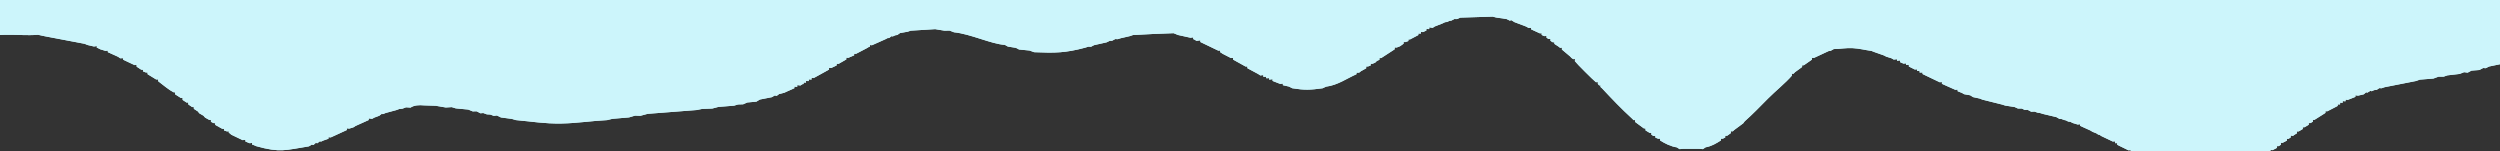 <svg width="1918" height="116" viewBox="0 0 1918 116" fill="none" xmlns="http://www.w3.org/2000/svg">
<rect x="0" y="0" width="1918" height="116" fill="#333333" stroke="none"/>
<g clip-path="url(#clip0_3_2)">
<path fill-rule="evenodd" clip-rule="evenodd" d="M1835.4 -750.388C1829.15 -749.796 1820.68 -747.16 1815.47 -744.696C1815.47 -742.708 1815.82 -743.507 1813.23 -743.702L1812.5 -743.918L1810.47 -742.262L1809.84 -742.455C1809.84 -740.595 1810.18 -741.291 1807.87 -741.478L1807.12 -741.562C1807.12 -739.716 1807.49 -740.342 1805.32 -740.482L1800.02 -738.033C1800.02 -735.992 1800.4 -736.763 1797.85 -736.954L1797.6 -737.015C1797.6 -735.026 1798.02 -735.654 1795.77 -735.816L1780.6 -728.306C1780.6 -726.432 1781 -727.012 1778.91 -727.103L1768.47 -721.644C1768.47 -719.724 1768.89 -720.305 1766.76 -720.431L1758.35 -716.138C1758.35 -714.334 1758.74 -714.894 1756.72 -714.953L1756.54 -714.92C1756.54 -713.055 1756.92 -713.672 1754.77 -713.734L1734.2 -703.798C1734.2 -702.025 1734.56 -702.603 1732.53 -702.708L1731.93 -702.804C1731.93 -701.019 1732.26 -701.708 1730 -701.779L1724.44 -699.383C1724.44 -697.457 1724.79 -698.207 1722.34 -698.385L1715.23 -696.223L1712.83 -694.724L1707.94 -694.1L1705.95 -692.744L1704.76 -693.119L1701.83 -691.474L1699.93 -691.608L1697.87 -690.799L1687.26 -688.467L1684.84 -687.336L1682.99 -687.38L1680.24 -686.246L1678.04 -686.059L1675.08 -684.884L1672.91 -685.13L1670.42 -684.033L1668.34 -684.167L1665 -682.701L1663.15 -682.953L1659.76 -681.448L1657.62 -681.746L1655.22 -680.533L1643.47 -678.336L1640.8 -677.157L1634.97 -676.009L1632.81 -675.168L1627.37 -674.251L1624.92 -672.93L1623.76 -672.763L1621.67 -671.909L1613.99 -669.378C1613.99 -667.531 1614.33 -668.221 1612.04 -668.402L1600.46 -663.978C1600.46 -662.1 1600.84 -662.734 1598.65 -662.82L1598.14 -662.828C1598.14 -661.059 1598.48 -661.687 1596.36 -661.785L1595.77 -661.819C1595.77 -659.983 1596.13 -660.634 1593.93 -660.736L1593.46 -660.798C1593.46 -659.063 1593.8 -659.689 1591.71 -659.702L1588.78 -658.626C1588.78 -656.917 1589.13 -657.515 1587.09 -657.555L1584.61 -656.302C1584.61 -654.631 1584.96 -655.205 1583 -655.192L1582.6 -655.13C1582.6 -653.272 1582.96 -653.934 1580.73 -654.019L1580.63 -653.979C1580.63 -651.985 1581.05 -652.613 1578.8 -652.748L1563.63 -645.256C1563.63 -643.429 1563.99 -644.066 1561.82 -644.159L1561.41 -644.13C1561.41 -642.455 1561.77 -642.98 1559.89 -643.003L1559.05 -642.984L1557.5 -641.876L1557.43 -641.776C1557.43 -639.735 1557.83 -640.427 1555.44 -640.624L1552.75 -639.545C1552.75 -637.791 1553.11 -638.393 1551.05 -638.432L1550.84 -638.433C1550.84 -636.409 1551.23 -637.108 1548.84 -637.292L1548.43 -637.348C1548.43 -635.487 1548.79 -636.148 1546.55 -636.321L1538.11 -633.066L1535.86 -631.463L1535.4 -631.746C1535.4 -629.727 1535.76 -630.495 1533.23 -630.752L1529.36 -629.696L1526.93 -628.172L1522.47 -627.522L1520.16 -626.269C1513.07 -625.7 1507.2 -623.772 1499.02 -623.688C1490.6 -623.601 1486.54 -625.352 1479.31 -626.484L1477.23 -627.334L1476.38 -627.011L1474.46 -628.73L1473.97 -628.746L1472.3 -629.787L1469.47 -630.953C1467.48 -630.949 1467.83 -630.367 1467.83 -632.078L1463.63 -634.069C1461.68 -634.055 1462.08 -633.521 1462.08 -635.294L1460.45 -636.346C1458.43 -636.386 1458.81 -635.799 1458.81 -637.563L1455.62 -639.384C1453.73 -639.482 1454.19 -638.979 1454.19 -640.842L1451.48 -642.92L1450.1 -643.874C1448.06 -643.479 1448.61 -643.095 1448.61 -645.227L1443.78 -649.588L1442.54 -650.737L1441.22 -651.62C1439.34 -651.358 1439.9 -651.014 1439.9 -653.049L1439.26 -653.6C1437 -653.6 1437.53 -653.014 1437.53 -655.203L1396.14 -695.912C1394.32 -696.056 1394.81 -695.578 1394.81 -697.456L1387.09 -703.688C1385.22 -703.804 1385.65 -703.289 1385.65 -705.094L1382.89 -707.124L1381.59 -708.251C1379.73 -708.13 1380.16 -707.674 1380.16 -709.489L1377.28 -711.483C1375.48 -711.544 1375.94 -711.081 1375.94 -712.891L1374 -713.77C1371.99 -713.724 1372.41 -713.184 1372.41 -715.039L1368.35 -717.055C1366.25 -717.046 1366.62 -716.433 1366.62 -718.236L1366.36 -718.244C1364.24 -718.156 1364.62 -717.548 1364.62 -719.386L1364.07 -719.397C1361.96 -719.314 1362.3 -718.69 1362.3 -720.454L1361.7 -720.305L1359.63 -721.899L1358.72 -721.689L1356.62 -722.561L1355.18 -722.756L1352.79 -723.949L1350.74 -723.625C1344.87 -724.332 1340.21 -724.216 1334.5 -723.291L1325.72 -721.624L1323.58 -720.696L1319.99 -719.445L1318.14 -718.429L1313.55 -716.052C1313.55 -714.21 1313.94 -714.796 1311.87 -714.824L1309.88 -714.008C1309.88 -712.332 1310.24 -712.901 1308.32 -712.786L1306.6 -711.854C1306.6 -710.12 1307.01 -710.633 1305.18 -710.502L1303.44 -709.529C1303.44 -707.665 1303.89 -708.171 1301.98 -708.117L1298.64 -706.333C1298.64 -704.603 1299.07 -705.065 1297.36 -704.933C1294.58 -703.141 1286.6 -696.347 1284.55 -694.064C1284.55 -692.18 1285.08 -692.521 1283.36 -692.644C1283.49 -691.098 1283.81 -691.569 1282.16 -691.435L1279.98 -689.596L1278.65 -688.154L1266.67 -676.345L1265.37 -674.975L1264.47 -674.13L1263.22 -672.942L1262.16 -671.562L1261.26 -670.693L1260.11 -669.42C1260.32 -667.723 1260.66 -668.136 1258.92 -668.335L1257.84 -667.257C1258.05 -665.41 1258.42 -665.927 1256.48 -665.927L1255.73 -665.31C1255.73 -663.452 1256.26 -663.79 1254.6 -663.852C1254.82 -662.137 1255.26 -662.456 1253.63 -662.591C1253.82 -660.722 1254.17 -661.291 1252.13 -661.291C1247.95 -657.972 1241.56 -650.095 1237.26 -645.737C1233.01 -641.432 1224.34 -634.947 1221.52 -630.976C1221.52 -629.003 1222.01 -629.415 1220.08 -629.683L1218.81 -628.484L1213.57 -624.371C1213.57 -622.643 1213.99 -623.129 1212.24 -622.972L1209.23 -620.901C1209.23 -619.051 1209.72 -619.471 1207.95 -619.468L1204.59 -617.678L1203.25 -616.398L1198.57 -613.047C1198.57 -611.182 1199 -611.738 1197 -611.653L1195.14 -610.809C1195.14 -609.06 1195.52 -609.619 1193.56 -609.565L1187.19 -606.537C1187.19 -604.71 1187.57 -605.311 1185.47 -605.383L1184.88 -605.407L1183.33 -604.29L1183.02 -604.174C1183.02 -602.32 1183.38 -602.99 1181.13 -603.093L1180.71 -603.129C1180.71 -601.302 1181.06 -601.979 1178.81 -602.089L1175.69 -601.157L1173.81 -599.415L1173.2 -599.716C1173.2 -597.874 1173.53 -598.618 1171.11 -598.737L1166.98 -597.745L1164.07 -595.879L1158.66 -595.271L1155.85 -594.163L1146.39 -593.113C1143.21 -591.599 1142.52 -591.543 1138.36 -591.87L1131.08 -591.787L1122.29 -593.171L1100.62 -597.643L1098.69 -598.558L1097.66 -598.875L1095.57 -599.824L1087.59 -603.233C1085.57 -603.214 1085.91 -602.618 1085.91 -604.313L1082.9 -605.327C1080.76 -605.212 1081.13 -604.593 1081.13 -606.429L1080.75 -606.428C1078.59 -606.308 1078.95 -605.68 1078.95 -607.516L1078.5 -607.607L1076.95 -608.687L1076.1 -608.557C1073.89 -608.363 1074.28 -607.743 1074.28 -609.679L1074.18 -609.815C1072.22 -609.801 1072.57 -609.231 1072.57 -610.913L1066.26 -614.222C1064.4 -614.307 1064.77 -613.776 1064.77 -615.448L1062.78 -616.155C1060.76 -616.085 1061.2 -615.559 1061.2 -617.465L1050.72 -624.063C1048.76 -624.053 1049.18 -623.525 1049.18 -625.351L1047.32 -626.206C1045.46 -626.16 1045.91 -625.695 1045.91 -627.517L1044.07 -628.421C1042.19 -628.438 1042.63 -627.951 1042.63 -629.784L1040.72 -630.681C1038.74 -630.693 1039.16 -630.153 1039.16 -631.996L1037.28 -632.816C1035.42 -632.865 1035.84 -632.363 1035.84 -634.141L1034 -634.944C1031.91 -634.855 1032.38 -634.321 1032.38 -636.322L1021.97 -643.003C1020.1 -643.027 1020.49 -642.509 1020.49 -644.228L1018.47 -644.933C1016.51 -644.812 1016.98 -644.339 1016.98 -646.262L1010.76 -649.551C1008.67 -649.517 1009.02 -648.9 1009.02 -650.646L1006.37 -651.737C1004.23 -651.618 1004.6 -651.002 1004.6 -652.836L1004.26 -652.916C1002.16 -652.878 1002.52 -652.261 1002.52 -654.037L1002.24 -654.123L1000.52 -655.211L999.832 -655.141C997.838 -655.038 998.207 -654.478 998.207 -656.237L997.618 -656.256C995.385 -656.137 995.733 -655.47 995.733 -657.296L995.321 -657.272C993.023 -657.204 993.365 -656.505 993.365 -658.333L989.829 -659.537C987.383 -659.344 987.733 -658.6 987.733 -660.534L983.083 -661.729L980.893 -663.016C963.234 -666.14 948.258 -665.659 932.881 -658.416C932.881 -656.518 933.246 -657.203 930.942 -657.332C922.83 -654.621 915.453 -649.806 908.075 -646.34C908.075 -644.72 908.422 -645.256 906.577 -645.2L902.498 -643.038C902.498 -641.348 902.895 -641.819 901.121 -641.815L897.051 -639.69C897.051 -637.978 897.456 -638.452 895.67 -638.433L891.478 -636.473C891.478 -634.765 891.841 -635.342 889.875 -635.267L884.02 -631.958C884.02 -630.088 884.417 -630.683 882.306 -630.748L882.065 -630.685C882.065 -628.865 882.441 -629.483 880.323 -629.491L876.132 -627.522C876.132 -625.828 876.478 -626.413 874.485 -626.425L874.164 -626.327C874.164 -624.397 874.576 -624.989 872.427 -625.116L860.93 -620.23L859.171 -618.455L858.71 -618.559C858.71 -616.761 859.06 -617.387 856.921 -617.538L850.761 -615.323L848.948 -614.361L847.653 -614.058L845.627 -613.176L844.467 -613.472L841.661 -611.654L835.719 -611.006L832.849 -609.482L830.688 -609.92L826.537 -608.806L809.273 -608.426C805.01 -608.126 803.463 -608.116 800.296 -609.954L797.287 -609.759L793.954 -610.987L786.873 -611.485L782.99 -613.462L781.681 -612.982L779.069 -614.154L776.898 -614.022L774.546 -615.268L768.541 -616.424L766.323 -617.296L764.66 -617.292L762.409 -618.614L761.372 -618.145L758.425 -620.004L757.172 -619.503L754.754 -620.796L752.859 -620.83L750.691 -621.666L749.267 -621.54L745.967 -623.115L739.362 -623.89L736.592 -625.154C713.198 -629.533 702.861 -629.475 679.33 -625.236L676.48 -624.062L674.592 -624.162L672.239 -622.945L670.116 -623.13L666.9 -621.491L665.688 -622.018L663.384 -620.771L654.131 -618.455L652.054 -617.591L650.152 -617.509L648.044 -616.031L643.252 -615.067C643.252 -613.18 643.576 -613.95 641.092 -614.198L635.605 -613.334L632.471 -611.606L631.234 -612.117L628.883 -610.895L626.7 -610.951L624.371 -609.756L603.946 -606.468C600.541 -604.912 600.742 -605.184 596.44 -605.355L582.565 -605.211C578.292 -605.035 579.765 -604.633 576.288 -606.389L566.995 -607.574L564.66 -608.747L562.798 -608.726L560.184 -609.988L552.719 -611.928C550.115 -611.696 550.475 -610.898 550.475 -612.927L546.906 -614.173C544.685 -614.004 545.03 -613.343 545.03 -615.169L537.564 -618.791C535.276 -618.707 535.625 -618.016 535.625 -619.858L535.235 -619.878L533.616 -620.922L532.833 -620.975C530.911 -620.984 531.255 -620.423 531.255 -622.079L530.85 -622.093C528.744 -622.034 529.083 -621.405 529.083 -623.141L528.322 -623.099C526.321 -623.031 526.664 -622.448 526.664 -624.15L526.184 -624.235C524.153 -624.252 524.5 -623.65 524.5 -625.363L518.127 -628.364C516.088 -628.189 516.556 -627.692 516.556 -629.671L512.596 -631.655C510.389 -631.529 510.819 -630.926 510.819 -632.921L510.654 -633.063C508.787 -633.116 509.154 -632.582 509.154 -634.256L504.894 -636.215C502.653 -636.121 503.03 -635.465 503.03 -637.356L503.048 -637.513C501.082 -637.539 501.453 -636.974 501.453 -638.709L497.369 -640.735C495.344 -640.778 495.727 -640.194 495.727 -641.98L491.574 -643.857C489.439 -643.7 489.891 -643.148 489.891 -645.149L486.076 -647.204C483.91 -647.078 484.356 -646.503 484.356 -648.505L476.185 -652.867C474.221 -652.763 474.646 -652.254 474.646 -654.107L454.453 -664.171L452.697 -665.136L449.27 -665.773L447.376 -667.579L446.567 -667.455L444.709 -668.389L440.562 -669.268L438.268 -670.798L433.62 -671.505L431.521 -672.922L430.414 -672.386L427.44 -674.258L421.869 -675.07L419.604 -676.354L400.022 -679.529L396.183 -680.753C385.966 -681.273 375.464 -684.419 365.073 -683.718L357.95 -685.24L353.08 -684.749L343.465 -686.554L338.268 -686.329L333.025 -687.39L327.786 -687.212L322.976 -688.364L318.763 -688.085L312.323 -689.783L308.412 -689.684L304.864 -690.511L292.152 -691.415L285.696 -693.081L273.907 -694.046L270.703 -694.931L266.842 -694.716L260.802 -696.149L255.776 -696.002L249.96 -697.238L207.105 -698.139L201.659 -697.155L195.825 -697.415L191.577 -696.102L174.25 -693.911L171.543 -692.854L169.196 -692.733L165.428 -691.349L162.868 -691.8L160.354 -690.726L130.22 -684.975L127.292 -683.999L118.19 -683.361C115.809 -681.562 114.415 -681.64 110.958 -681.476L103.055 -681.536C97.505 -679.583 85.756 -679.174 79.988 -681.888L69.112 -682.929L66.295 -684.04L64.409 -683.975L62.188 -685.193L53.383 -687.329L51.453 -688.252L44.715 -690.736L42.953 -691.698L41.858 -691.367L39.845 -693.018L39.108 -692.858C36.984 -692.733 37.321 -692.103 37.321 -693.859L36.485 -693.791C34.168 -693.645 34.518 -692.947 34.518 -694.819L27.085 -698.443C24.767 -698.333 25.107 -697.627 25.107 -699.465L24.633 -699.459L22.99 -700.512L13.112 -704.521L11.314 -706.306L10.433 -706.265L8.75 -707.268L8.115 -707.266C5.936 -707.232 6.279 -706.576 6.279 -708.35L5.857 -708.281C3.734 -708.19 4.112 -707.582 4.112 -709.421L3.496 -709.384C1.445 -709.239 1.81 -708.658 1.81 -710.445L1.13 -710.38C-1.292 -710.176 -0.923 -709.453 -0.923 -711.428L-1.251 -711.263L-3.088 -712.947L-4.059 -712.866L-5.746 -713.848L-9.381 -715.11L-11.281 -716.101C-18.737 -718.556 -25.935 -722.005 -34.251 -722.659L-36.942 -723.746C-46.638 -724.62 -51.613 -724.867 -60.036 -724.221V34.694L-58.436 34.691L-55.914 33.62L-40.521 31.564L-36.512 29.964L-25.265 29.231L-19.632 27.968C-12.186 28.293 -4.182 26.87 3.459 26.682C11.963 26.473 20.791 27.389 29.152 26.677L34.256 27.784L65.04 33.635L67.053 34.509L72.105 35.678C74.589 35.456 74.258 34.689 74.258 36.59L75.147 36.904L77.016 37.844L80.954 39.043C83.047 38.892 82.714 38.273 82.714 40.008L90.696 43.608L92.125 44.674L92.867 44.694C94.777 44.704 94.438 44.145 94.438 45.785L103.209 49.925C105.189 49.884 104.797 49.336 104.797 51.127L108.361 53.466C110.068 53.588 109.685 53.11 109.685 54.733L111.914 55.607C113.621 55.638 113.198 55.201 113.198 56.902L119.81 60.963C121.748 60.953 121.314 60.443 121.314 62.289C124.857 64.989 129.541 68.951 133.142 70.801C134.805 70.889 134.299 70.489 134.299 72.329L138.821 75.195C140.548 75.26 140.074 74.832 140.074 76.641L143.097 78.65C144.861 78.692 144.398 78.251 144.398 80.057L147.373 82.106C149.098 82.287 148.69 81.799 148.69 83.488L151.801 85.49L152.905 86.933L156.15 88.8L157.333 90.195L160.621 92.041C162.248 92.141 161.8 91.727 161.8 93.434L163.823 94.437C165.497 94.561 165.082 94.109 165.082 95.783L170.501 98.808C172.239 98.942 171.869 98.443 171.869 100.059L174.086 100.808C175.934 100.831 175.548 100.321 175.548 102.029L176.152 102.172L177.461 103.348L186.162 107.519C188.636 107.395 188.286 106.637 188.286 108.563L191.542 109.891C193.751 109.748 193.405 109.09 193.405 110.905L194.479 111.241L196.533 112.125C215.066 117.353 219.093 115.114 236.988 112.285L239.171 110.929L240.512 111.212L242.261 109.614L243.426 109.913L245.467 108.353L246.243 108.654L248.294 107.73L251.992 106.456C251.992 104.712 251.652 105.334 253.754 105.434L266.115 99.753C266.115 97.903 265.746 98.531 267.917 98.674L271.11 97.711L272.644 96.687L282.882 92.084C282.882 90.261 282.54 90.936 284.789 91.076L285.503 91.149L287.267 90.169L290.93 88.832L292.959 87.26L293.747 87.566L295.888 86.675L304.254 84.407L306.298 83.62L308.798 83.366L311.473 82.326L314.982 82.551C317.68 80.687 321.647 80.487 325.225 80.851L334.229 81.135L341.997 82.461L346.593 82.189L349.697 83.15L359.23 84.049L362.67 85.459L365.72 85.407L368.613 86.925L370.724 86.713L373.545 87.742L376.1 87.873L378.882 88.895L381.217 88.592L384.316 90.117L392.712 91.226L395.786 92.148C408.142 93.225 417.605 94.992 430.762 94.757C442.858 94.541 454.196 92.7 465.787 92.157L469.814 91.169L482.586 90.082L487.207 88.705L491.286 88.847L496.871 87.337L534.459 84.419L538.758 83.55L546.493 83.266L551.165 82.022L563.195 81.065L566.224 80.139L570.096 80.029L573.294 78.625L580.303 77.98L582.957 76.36L592.182 74.549L594.438 73.215L595.861 73.575L597.724 72.147L601.843 71.099L603.822 70.173L609.439 67.688C609.439 65.887 609.086 66.518 611.235 66.641L611.653 66.607C611.653 64.798 611.271 65.36 613.301 65.49L614.12 65.594L615.667 64.541L616.533 64.499C616.533 62.841 616.175 63.355 618.021 63.403L618.4 63.336C618.4 61.594 618.035 62.157 620.019 62.22L620.508 62.157C620.508 60.371 620.133 60.937 622.154 61.038L622.617 61.046C622.617 59.27 622.24 59.84 624.252 59.887L636.049 53.372C636.049 51.568 635.663 52.142 637.695 52.174L641.906 50.175C641.906 48.461 641.526 48.993 643.418 48.963L649.299 45.587C649.299 43.77 648.885 44.281 650.828 44.363L655.327 42.454C655.327 40.822 654.965 41.334 656.77 41.28L665.136 36.903L666.849 35.855L667.466 35.787C667.466 34.115 667.105 34.623 668.958 34.713L679.323 30.086L681.193 29.12L682.002 29.242L684.034 27.723L684.919 27.961L686.85 27.062L688.44 26.833L690.488 25.361L696.447 24.306L698.692 23.531L717.443 22.365L724.513 23.519L728.585 23.481L731.905 24.774C744.543 25.992 760.742 33.906 770.918 34.423L773.229 35.722L779.467 36.722L781.78 37.974L789.892 38.775L793.397 40.05C809.627 40.731 817.443 40.613 832.608 36.559L835.005 35.785L837.031 35.873L839.361 34.642L849.006 32.482L851.458 31.285L853.181 31.274L855.626 29.95L857.453 30.06L859.799 29.324L866.925 27.682L869.21 26.881C880.024 26.287 889.312 25.787 900.393 25.466L903.741 26.836L913.378 28.967C915.772 28.765 915.425 28.039 915.425 29.951L916.32 30.364L917.987 31.362L918.996 31.218C921.277 31.027 920.92 30.351 920.92 32.236L934.682 38.861C936.509 38.795 936.106 38.321 936.106 40.056L936.473 40.22L938.069 41.3L944.378 44.532C946.333 44.55 945.974 43.983 945.974 45.686L955.599 51.043C957.409 51.034 956.985 50.568 956.985 52.327L965.291 56.785L966.901 57.876L967.617 57.799C969.601 57.665 969.219 57.123 969.219 58.909L969.803 58.974C971.717 58.878 971.373 58.333 971.373 60.002L972.168 60.031C974.043 59.996 973.696 59.462 973.696 61.109L974.455 61.011C976.688 60.825 976.31 60.182 976.31 62.096L982.239 64.405C984.538 64.209 984.201 63.514 984.201 65.357L988.921 66.418L991.458 67.722C1001.2 69.277 1005.24 68.996 1014.7 67.726L1017.31 66.496C1026.19 65.414 1033.42 60.101 1040.72 56.925C1040.72 55.322 1040.35 55.781 1042.05 55.767L1042.78 55.69L1044.18 54.587L1048.17 52.38C1048.17 50.613 1047.72 51.045 1049.46 51.019L1051.59 50.237C1051.59 48.564 1051.2 49.063 1052.97 48.935L1055.1 48.024L1056.33 46.771L1058.32 45.865C1058.32 44.153 1057.9 44.614 1059.65 44.544L1070 37.821C1070 35.935 1069.55 36.432 1071.49 36.462C1074.51 35.445 1074.18 35.494 1076.84 33.522C1076.84 31.811 1076.46 32.336 1078.32 32.261L1080.52 31.478C1080.52 29.865 1080.14 30.335 1081.83 30.224L1088.17 26.881C1088.17 25.275 1087.81 25.761 1089.57 25.779L1090.13 25.706C1090.13 23.99 1089.77 24.559 1091.75 24.62L1094.32 23.417C1094.32 21.692 1093.95 22.246 1095.92 22.323L1096.53 22.269C1096.53 20.447 1096.15 21.015 1098.21 21.232L1099.19 21.357L1100.72 20.308L1106.78 17.938L1108.61 17.034L1110.15 16.868L1112.01 15.988L1113.43 15.82L1115.87 14.575L1117.7 14.656L1120.39 13.517L1145.18 12.749L1147.76 13.418L1155.88 14.627L1158.37 15.858L1159.44 15.433L1161.64 16.888L1170.93 20.398L1172.61 21.384L1173.34 21.414C1175.02 21.398 1174.67 20.943 1174.67 22.507L1181.39 25.593C1183.19 25.498 1182.76 25.056 1182.76 26.817L1184.75 27.711C1186.9 27.683 1186.49 27.076 1186.49 28.983L1188.14 29.915C1189.94 29.964 1189.5 29.496 1189.5 31.282L1191.09 32.383C1192.91 32.559 1192.53 32.023 1192.53 33.692L1195.62 35.672L1196.91 36.713C1198.74 36.489 1198.26 36.098 1198.26 37.979L1204.6 43.297L1205.72 44.512L1207.06 45.399C1208.82 45.174 1208.23 44.885 1208.23 46.893C1209.51 48.725 1222.39 61.521 1224.39 63.062C1226.28 63.062 1225.92 62.541 1225.84 64.281L1226.84 65.505C1228.35 65.539 1227.99 65.161 1227.86 66.694L1229.12 67.81C1236.78 75.986 1243.8 83.415 1252.08 90.932L1253.3 92.17C1254.86 92.072 1254.37 91.763 1254.37 93.493L1261.17 98.507C1262.91 98.628 1262.43 98.183 1262.43 100.021L1265.6 101.935C1267.35 101.987 1266.91 101.54 1266.91 103.292L1268.54 104.364C1270.39 104.468 1270.02 103.936 1270.02 105.604L1272.24 106.45C1274.03 106.387 1273.59 105.95 1273.59 107.722C1277.31 110.029 1281.68 112.365 1286.52 113.067L1288.58 114.421L1291.17 114.168L1303.95 114.179L1306.45 114.407L1308.49 113.024C1313.15 112.2 1316.74 110.002 1320.34 107.699C1320.34 105.994 1319.93 106.473 1321.71 106.416L1323.61 105.487C1323.61 103.732 1323.21 104.275 1325.1 104.133L1327.94 102.099C1327.94 100.23 1327.48 100.689 1329.37 100.776L1330.56 99.663L1337.36 94.636L1338.46 93.141C1345.33 87.014 1349.93 82.125 1356.33 75.702C1362.09 69.918 1369.76 63.754 1374.77 57.998C1374.77 56.192 1374.28 56.565 1375.96 56.599L1377.09 55.392L1382.59 51.394C1382.59 49.721 1382.2 50.236 1383.96 50.031L1390.12 45.729C1390.12 43.936 1389.7 44.436 1391.59 44.468L1401.05 40.057L1402.97 39.168L1404.51 38.961L1406.86 37.644C1411.97 37.598 1415.92 36.651 1421.57 36.954C1426.78 37.234 1430.93 38.425 1435.84 39.074L1437.97 39.926L1445.39 42.537L1447.13 43.469L1451.19 44.716L1452.87 45.705L1453.53 45.632C1455.73 45.546 1455.4 44.88 1455.4 46.657L1456.08 46.556C1458.15 46.43 1457.76 45.854 1457.76 47.689L1460.38 48.817C1462.68 48.721 1462.33 48.03 1462.33 49.896L1462.68 49.842C1464.85 49.7 1464.45 49.094 1464.45 51.01L1469.1 53.338C1471.12 53.244 1470.74 52.678 1470.74 54.467L1471.31 54.486C1473.09 54.388 1472.7 53.929 1472.7 55.615L1473.56 55.669C1475.34 55.609 1474.96 55.134 1474.96 56.783L1488.19 63.119C1490.22 62.985 1489.81 62.441 1489.81 64.298L1500.17 68.924C1502.25 68.778 1501.89 68.183 1501.89 69.974L1505.25 71.3L1506.87 72.277L1511.54 73.099L1513.76 74.514L1518.8 75.597L1520.97 76.46L1536.1 80.237L1538.37 80.995L1545.63 82.119L1548.18 83.27L1551.05 83.241L1553.55 84.422L1555.59 84.249L1558.39 85.736L1560.9 85.602L1563.17 86.427L1565.17 86.729L1567.65 87.484L1577.73 89.873L1579.98 91.208L1581.56 91.29L1583.75 92.101L1584.92 92.345L1586.72 93.264L1588.39 93.449L1590.2 94.381L1594.03 95.538C1596.16 95.416 1595.83 94.781 1595.83 96.528L1603.74 100.109L1605.4 101.136L1608.36 102.299L1609.83 103.311L1610.64 103.369L1612.23 104.431L1620.94 108.58C1623.04 108.496 1622.65 107.904 1622.65 109.749L1622.93 109.855C1624.71 109.871 1624.31 109.397 1624.31 111.088L1633.01 115.33C1635.07 115.245 1634.69 114.663 1634.69 116.473L1634.91 116.619C1636.74 116.629 1636.38 116.113 1636.38 117.743L1645.34 121.864C1647.34 121.781 1646.95 121.226 1646.95 123.014L1657.21 127.718L1658.82 128.75L1659.57 128.603C1662.08 128.428 1661.74 127.654 1661.74 129.565L1662.41 129.996L1664.3 130.9L1665.46 130.62L1667.09 132.265L1668.46 131.972L1670.49 133.399L1681.14 135.039L1686.14 136.642L1697.88 136.513L1701.05 135.588L1704.57 135.334L1707.09 134.139L1708.69 134.113C1708.69 132.329 1708.36 133.003 1710.59 133.155L1714.63 132.101L1716.33 131.086L1727.91 125.487C1727.91 123.764 1727.52 124.266 1729.38 124.298L1729.72 124.204C1729.72 122.431 1729.33 122.952 1731.25 123.004L1735.26 120.864C1735.26 119.107 1734.87 119.642 1736.8 119.639L1738.94 118.818C1738.94 117.135 1738.53 117.598 1740.26 117.532L1741.92 116.516C1741.92 114.565 1741.46 115.096 1743.52 115.185L1746.89 113.441C1746.89 111.739 1746.48 112.235 1748.25 112.087L1749.91 111.026C1749.91 109.147 1749.42 109.576 1751.22 109.579L1754.58 107.825C1754.58 106.153 1754.15 106.579 1755.79 106.493L1757.45 105.409C1757.45 103.436 1757.02 103.965 1759.11 104.291L1760.47 103.3L1762.28 102.209C1762.28 100.444 1761.83 100.877 1763.55 100.827L1766.71 98.963C1766.71 97.276 1766.29 97.723 1767.97 97.624L1771.28 95.724C1771.28 94.018 1770.87 94.497 1772.63 94.396L1774.46 93.353C1774.46 91.62 1774 92.034 1775.65 91.948L1784.08 86.635C1784.08 84.874 1783.67 85.37 1785.54 85.383L1793.48 81.266C1793.48 79.651 1793.12 80.137 1794.88 80.137L1795.34 80.004C1795.34 78.305 1794.97 78.814 1796.83 78.863L1797.31 78.799C1797.31 77.024 1796.94 77.603 1798.98 77.709L1799.52 77.692C1799.52 75.915 1799.16 76.486 1801.19 76.645L1807.06 74.331C1807.06 72.489 1806.73 73.207 1809.08 73.386L1813.5 72.354L1815.27 70.789L1816.22 71.096L1818.6 69.645L1819.55 70.004L1821.49 69.116L1823.33 68.992L1825.39 67.608L1827.19 67.704L1829.43 66.909L1853.61 62.133L1856.49 61.098L1866.94 60.262L1870.88 58.795L1874.7 58.832L1877.64 57.817L1887.02 56.728L1890.43 55.383L1893.2 55.737L1896.12 54.184L1902.17 53.707L1905.09 52.173L1907.05 52.321L1909.6 51.03L1924.86 47.852L1927.31 46.603L1933.77 45.697L1936.23 44.504L1953.49 42.672C1957.51 39.55 1968.24 40.703 1972.11 42.328L1975.49 41.924L1979.55 43.509L1982.05 43.246L1984.38 44.513L1992.59 46.805C1994.54 46.747 1994.2 46.181 1994.2 47.836L2005.8 53.45C2007.61 53.468 2007.23 52.971 2007.23 54.651L2009.65 55.412C2011.46 55.357 2011.01 54.918 2011.01 56.728L2012.82 57.614C2014.68 57.509 2014.22 57.065 2014.22 58.928L2015.95 60.052L2017.14 61.38L2021.75 64.226C2023.48 64.376 2023.02 63.913 2023.02 65.704L2026.96 68.933L2028.16 70.04L2029.52 70.909C2031.15 70.687 2030.58 70.44 2030.58 72.348C2033.51 75.38 2036.02 77.111 2039.08 80.175C2041.93 83.029 2044 86.159 2046.96 88.433C2048.91 88.433 2048.54 87.903 2048.38 89.729L2049.34 90.96L2050.2 91.756V-657.983L2030.56 -661.876L2028.3 -662.694L2026.76 -662.655L2023.59 -663.758L2020.36 -665.191L2018.37 -665.234L2016.34 -666.109L2011.97 -667.513L2010.09 -668.404L2005.98 -669.322L2003.82 -670.934L2002.92 -670.705C2000.88 -670.517 2001.24 -669.94 2001.24 -671.712L1997.78 -672.302L1995.66 -674.062L1995.09 -673.978C1992.96 -673.921 1993.29 -673.279 1993.29 -675.002L1990.28 -675.847L1988.67 -677.744L1983.84 -679.31C1981.64 -679.181 1982.07 -678.582 1982.07 -680.562L1981.92 -680.705C1979.96 -680.724 1980.31 -680.151 1980.31 -681.851L1976.28 -683.964C1974.5 -684.063 1974.87 -683.559 1974.87 -685.213L1972.95 -686.125L1971.45 -687.387L1969.26 -688.108C1967.25 -688.116 1967.68 -687.571 1967.68 -689.443L1964.06 -691.694C1962.18 -691.694 1962.6 -691.193 1962.6 -692.97L1960.79 -693.97L1959.4 -694.899C1957.33 -694.589 1957.82 -694.117 1957.82 -696.168L1956.32 -697.211C1954.47 -697.369 1954.86 -696.833 1954.86 -698.547L1951.67 -700.398C1949.76 -700.471 1950.17 -699.941 1950.17 -701.73L1947.12 -703.567C1945.26 -703.643 1945.74 -703.169 1945.74 -705.072C1943.78 -706.511 1941.6 -708.153 1939.57 -709.296C1937.75 -709.384 1938.15 -708.877 1938.15 -710.588C1935 -712.99 1930.95 -716.251 1927.61 -718.201C1925.75 -718.3 1926.17 -717.789 1926.17 -719.574L1924.33 -720.462C1922.43 -720.566 1922.85 -720.04 1922.85 -721.856L1919.6 -723.527C1917.55 -723.434 1918.07 -722.947 1918.07 -725.017L1916.51 -726.092C1914.77 -726.2 1915.15 -725.713 1915.15 -727.371L1909.86 -730.38C1907.88 -730.344 1908.31 -729.819 1908.31 -731.683L1904.4 -733.808C1902.47 -733.764 1902.87 -733.242 1902.87 -735.024L1898.76 -736.992C1896.6 -736.937 1896.98 -736.316 1896.98 -738.179L1896.61 -738.263C1894.76 -738.304 1895.12 -737.774 1895.12 -739.437L1886.19 -743.366L1884.4 -745.089L1874.44 -748.279L1872.49 -749.179L1865.77 -750.507L1863.02 -751.515L1860.28 -751.099L1843.84 -751.702L1838.63 -751.656L1835.4 -750.388Z" fill="#CCF5FB"/>
<path fill-rule="evenodd" clip-rule="evenodd" d="M1835.4 -750.388C1829.15 -749.796 1820.68 -747.16 1815.47 -744.696C1815.47 -742.708 1815.82 -743.507 1813.23 -743.702L1812.5 -743.918L1810.47 -742.262L1809.84 -742.455C1809.84 -740.595 1810.18 -741.291 1807.87 -741.478L1807.12 -741.562C1807.12 -739.716 1807.49 -740.342 1805.32 -740.482L1800.02 -738.033C1800.02 -735.992 1800.4 -736.763 1797.85 -736.954L1797.6 -737.015C1797.6 -735.026 1798.02 -735.654 1795.77 -735.816L1780.6 -728.306C1780.6 -726.432 1781 -727.012 1778.91 -727.103L1768.47 -721.644C1768.47 -719.724 1768.89 -720.305 1766.76 -720.431L1758.35 -716.138C1758.35 -714.334 1758.74 -714.894 1756.72 -714.953L1756.54 -714.92C1756.54 -713.055 1756.92 -713.672 1754.77 -713.734L1734.2 -703.798C1734.2 -702.025 1734.56 -702.603 1732.53 -702.708L1731.93 -702.804C1731.93 -701.019 1732.26 -701.708 1730 -701.779L1724.44 -699.383C1724.44 -697.457 1724.79 -698.207 1722.34 -698.385L1715.23 -696.223L1712.83 -694.724L1707.94 -694.1L1705.95 -692.744L1704.76 -693.119L1701.83 -691.474L1699.93 -691.608L1697.87 -690.799L1687.26 -688.467L1684.84 -687.336L1682.99 -687.38L1680.24 -686.246L1678.04 -686.059L1675.08 -684.884L1672.91 -685.13L1670.42 -684.033L1668.34 -684.167L1665 -682.701L1663.15 -682.953L1659.76 -681.448L1657.62 -681.746L1655.22 -680.533L1643.47 -678.336L1640.8 -677.157L1634.97 -676.009L1632.81 -675.168L1627.37 -674.251L1624.92 -672.93L1623.76 -672.763L1621.67 -671.909L1613.99 -669.378C1613.99 -667.531 1614.33 -668.221 1612.04 -668.402L1600.46 -663.978C1600.46 -662.1 1600.84 -662.734 1598.65 -662.82L1598.14 -662.828C1598.14 -661.059 1598.48 -661.687 1596.36 -661.785L1595.77 -661.819C1595.77 -659.983 1596.13 -660.634 1593.93 -660.736L1593.46 -660.798C1593.46 -659.063 1593.8 -659.689 1591.71 -659.702L1588.78 -658.626C1588.78 -656.917 1589.13 -657.515 1587.09 -657.555L1584.61 -656.302C1584.61 -654.631 1584.96 -655.205 1583 -655.192L1582.6 -655.13C1582.6 -653.272 1582.96 -653.934 1580.73 -654.019L1580.63 -653.979C1580.63 -651.985 1581.05 -652.613 1578.8 -652.748L1563.63 -645.256C1563.63 -643.429 1563.99 -644.066 1561.82 -644.159L1561.41 -644.13C1561.41 -642.455 1561.77 -642.98 1559.89 -643.003L1559.05 -642.984L1557.5 -641.876L1557.43 -641.776C1557.43 -639.735 1557.83 -640.427 1555.44 -640.624L1552.75 -639.545C1552.75 -637.791 1553.11 -638.393 1551.05 -638.432L1550.84 -638.433C1550.84 -636.409 1551.23 -637.108 1548.84 -637.292L1548.43 -637.348C1548.43 -635.487 1548.79 -636.148 1546.55 -636.321L1538.11 -633.066L1535.86 -631.463L1535.4 -631.746C1535.4 -629.727 1535.76 -630.495 1533.23 -630.752L1529.36 -629.696L1526.93 -628.172L1522.47 -627.522L1520.16 -626.269C1513.07 -625.7 1507.2 -623.772 1499.02 -623.688C1490.6 -623.601 1486.54 -625.352 1479.31 -626.484L1477.23 -627.334L1476.38 -627.011L1474.46 -628.73L1473.97 -628.746L1472.3 -629.787L1469.47 -630.953C1467.48 -630.949 1467.83 -630.367 1467.83 -632.078L1463.63 -634.069C1461.68 -634.055 1462.08 -633.521 1462.08 -635.294L1460.45 -636.346C1458.43 -636.386 1458.81 -635.799 1458.81 -637.563L1455.62 -639.384C1453.73 -639.482 1454.19 -638.979 1454.19 -640.842L1451.48 -642.92L1450.1 -643.874C1448.06 -643.479 1448.61 -643.095 1448.61 -645.227L1443.78 -649.588L1442.54 -650.737L1441.22 -651.62C1439.34 -651.358 1439.9 -651.014 1439.9 -653.049L1439.26 -653.6C1437 -653.6 1437.53 -653.014 1437.53 -655.203L1396.14 -695.912C1394.32 -696.056 1394.81 -695.578 1394.81 -697.456L1387.09 -703.688C1385.22 -703.804 1385.65 -703.289 1385.65 -705.094L1382.89 -707.124L1381.59 -708.251C1379.73 -708.13 1380.16 -707.674 1380.16 -709.489L1377.28 -711.483C1375.48 -711.544 1375.94 -711.081 1375.94 -712.891L1374 -713.77C1371.99 -713.724 1372.41 -713.184 1372.41 -715.039L1368.35 -717.055C1366.25 -717.046 1366.62 -716.433 1366.62 -718.236L1366.36 -718.244C1364.24 -718.156 1364.62 -717.548 1364.62 -719.386L1364.07 -719.397C1361.96 -719.314 1362.3 -718.69 1362.3 -720.454L1361.7 -720.305L1359.63 -721.899L1358.72 -721.689L1356.62 -722.561L1355.18 -722.756L1352.79 -723.949L1350.74 -723.625C1344.87 -724.332 1340.21 -724.216 1334.5 -723.291L1325.72 -721.624L1323.58 -720.696L1319.99 -719.445L1318.14 -718.429L1313.55 -716.052C1313.55 -714.21 1313.94 -714.796 1311.87 -714.824L1309.88 -714.008C1309.88 -712.332 1310.24 -712.901 1308.32 -712.786L1306.6 -711.854C1306.6 -710.12 1307.01 -710.633 1305.18 -710.502L1303.44 -709.529C1303.44 -707.665 1303.89 -708.171 1301.98 -708.117L1298.64 -706.333C1298.64 -704.603 1299.07 -705.065 1297.36 -704.933C1294.58 -703.141 1286.6 -696.347 1284.55 -694.064C1284.55 -692.18 1285.08 -692.521 1283.36 -692.644C1283.49 -691.098 1283.81 -691.569 1282.16 -691.435L1279.98 -689.596L1278.65 -688.154L1266.67 -676.345L1265.37 -674.975L1264.47 -674.13L1263.22 -672.942L1262.16 -671.562L1261.26 -670.693L1260.11 -669.42C1260.32 -667.723 1260.66 -668.136 1258.92 -668.335L1257.84 -667.257C1258.05 -665.41 1258.42 -665.927 1256.48 -665.927L1255.73 -665.31C1255.73 -663.452 1256.26 -663.79 1254.6 -663.852C1254.82 -662.137 1255.26 -662.456 1253.63 -662.591C1253.82 -660.722 1254.17 -661.291 1252.13 -661.291C1247.95 -657.972 1241.56 -650.095 1237.26 -645.737C1233.01 -641.432 1224.34 -634.947 1221.52 -630.976C1221.52 -629.003 1222.01 -629.415 1220.08 -629.683L1218.81 -628.484L1213.57 -624.371C1213.57 -622.643 1213.99 -623.129 1212.24 -622.972L1209.23 -620.901C1209.23 -619.051 1209.72 -619.471 1207.95 -619.468L1204.59 -617.678L1203.25 -616.398L1198.57 -613.047C1198.57 -611.182 1199 -611.738 1197 -611.653L1195.14 -610.809C1195.14 -609.06 1195.52 -609.619 1193.56 -609.565L1187.19 -606.537C1187.19 -604.71 1187.57 -605.311 1185.47 -605.383L1184.88 -605.407L1183.33 -604.29L1183.02 -604.174C1183.02 -602.32 1183.38 -602.99 1181.13 -603.093L1180.71 -603.129C1180.71 -601.302 1181.06 -601.979 1178.81 -602.089L1175.69 -601.157L1173.81 -599.415L1173.2 -599.716C1173.2 -597.874 1173.53 -598.618 1171.11 -598.737L1166.98 -597.745L1164.07 -595.879L1158.66 -595.271L1155.85 -594.163L1146.39 -593.113C1143.21 -591.599 1142.52 -591.543 1138.36 -591.87L1131.08 -591.787L1122.29 -593.171L1100.62 -597.643L1098.69 -598.558L1097.66 -598.875L1095.57 -599.824L1087.59 -603.233C1085.57 -603.214 1085.91 -602.618 1085.91 -604.313L1082.9 -605.327C1080.76 -605.212 1081.13 -604.593 1081.13 -606.429L1080.75 -606.428C1078.59 -606.308 1078.95 -605.68 1078.95 -607.516L1078.5 -607.607L1076.95 -608.687L1076.1 -608.557C1073.89 -608.363 1074.28 -607.743 1074.28 -609.679L1074.18 -609.815C1072.22 -609.801 1072.57 -609.231 1072.57 -610.913L1066.26 -614.222C1064.4 -614.307 1064.77 -613.776 1064.77 -615.448L1062.78 -616.155C1060.76 -616.085 1061.2 -615.559 1061.2 -617.465L1050.72 -624.063C1048.76 -624.053 1049.18 -623.525 1049.18 -625.351L1047.32 -626.206C1045.46 -626.16 1045.91 -625.695 1045.91 -627.517L1044.07 -628.421C1042.19 -628.438 1042.63 -627.951 1042.63 -629.784L1040.72 -630.681C1038.74 -630.693 1039.16 -630.153 1039.16 -631.996L1037.28 -632.816C1035.42 -632.865 1035.84 -632.363 1035.84 -634.141L1034 -634.944C1031.91 -634.855 1032.38 -634.321 1032.38 -636.322L1021.97 -643.003C1020.1 -643.027 1020.49 -642.509 1020.49 -644.228L1018.47 -644.933C1016.51 -644.812 1016.98 -644.339 1016.98 -646.262L1010.76 -649.551C1008.67 -649.517 1009.02 -648.9 1009.02 -650.646L1006.37 -651.737C1004.23 -651.618 1004.6 -651.002 1004.6 -652.836L1004.26 -652.916C1002.16 -652.878 1002.52 -652.261 1002.52 -654.037L1002.24 -654.123L1000.52 -655.211L999.832 -655.141C997.838 -655.038 998.207 -654.478 998.207 -656.237L997.618 -656.256C995.385 -656.137 995.733 -655.47 995.733 -657.296L995.321 -657.272C993.023 -657.204 993.365 -656.505 993.365 -658.333L989.829 -659.537C987.383 -659.344 987.733 -658.6 987.733 -660.534L983.083 -661.729L980.893 -663.016C963.234 -666.14 948.258 -665.659 932.881 -658.416C932.881 -656.518 933.246 -657.203 930.942 -657.332C922.83 -654.621 915.453 -649.806 908.075 -646.34C908.075 -644.72 908.422 -645.256 906.577 -645.2L902.498 -643.038C902.498 -641.348 902.895 -641.819 901.121 -641.815L897.051 -639.69C897.051 -637.978 897.456 -638.452 895.67 -638.433L891.478 -636.473C891.478 -634.765 891.841 -635.342 889.875 -635.267L884.02 -631.958C884.02 -630.088 884.417 -630.683 882.306 -630.748L882.065 -630.685C882.065 -628.865 882.441 -629.483 880.323 -629.491L876.132 -627.522C876.132 -625.828 876.478 -626.413 874.485 -626.425L874.164 -626.327C874.164 -624.397 874.576 -624.989 872.427 -625.116L860.93 -620.23L859.171 -618.455L858.71 -618.559C858.71 -616.761 859.06 -617.387 856.921 -617.538L850.761 -615.323L848.948 -614.361L847.653 -614.058L845.627 -613.176L844.467 -613.472L841.661 -611.654L835.719 -611.006L832.849 -609.482L830.688 -609.92L826.537 -608.806L809.273 -608.426C805.01 -608.126 803.463 -608.116 800.296 -609.954L797.287 -609.759L793.954 -610.987L786.873 -611.485L782.99 -613.462L781.681 -612.982L779.069 -614.154L776.898 -614.022L774.546 -615.268L768.541 -616.424L766.323 -617.296L764.66 -617.292L762.409 -618.614L761.372 -618.145L758.425 -620.004L757.172 -619.503L754.754 -620.796L752.859 -620.83L750.691 -621.666L749.267 -621.54L745.967 -623.115L739.362 -623.89L736.592 -625.154C713.198 -629.533 702.861 -629.475 679.33 -625.236L676.48 -624.062L674.592 -624.162L672.239 -622.945L670.116 -623.13L666.9 -621.491L665.688 -622.018L663.384 -620.771L654.131 -618.455L652.054 -617.591L650.152 -617.509L648.044 -616.031L643.252 -615.067C643.252 -613.18 643.576 -613.95 641.092 -614.198L635.605 -613.334L632.471 -611.606L631.234 -612.117L628.883 -610.895L626.7 -610.951L624.371 -609.756L603.946 -606.468C600.541 -604.912 600.742 -605.184 596.44 -605.355L582.565 -605.211C578.292 -605.035 579.765 -604.633 576.288 -606.389L566.995 -607.574L564.66 -608.747L562.798 -608.726L560.184 -609.988L552.719 -611.928C550.115 -611.696 550.475 -610.898 550.475 -612.927L546.906 -614.173C544.685 -614.004 545.03 -613.343 545.03 -615.169L537.564 -618.791C535.276 -618.707 535.625 -618.016 535.625 -619.858L535.235 -619.878L533.616 -620.922L532.833 -620.975C530.911 -620.984 531.255 -620.423 531.255 -622.079L530.85 -622.093C528.744 -622.034 529.083 -621.405 529.083 -623.141L528.322 -623.099C526.321 -623.031 526.664 -622.448 526.664 -624.15L526.184 -624.235C524.153 -624.252 524.5 -623.65 524.5 -625.363L518.127 -628.364C516.088 -628.189 516.556 -627.692 516.556 -629.671L512.596 -631.655C510.389 -631.529 510.819 -630.926 510.819 -632.921L510.654 -633.063C508.787 -633.116 509.154 -632.582 509.154 -634.256L504.894 -636.215C502.653 -636.121 503.03 -635.465 503.03 -637.356L503.048 -637.513C501.082 -637.539 501.453 -636.974 501.453 -638.709L497.369 -640.735C495.344 -640.778 495.727 -640.194 495.727 -641.98L491.574 -643.857C489.439 -643.7 489.891 -643.148 489.891 -645.149L486.076 -647.204C483.91 -647.078 484.356 -646.503 484.356 -648.505L476.185 -652.867C474.221 -652.763 474.646 -652.254 474.646 -654.107L454.453 -664.171L452.697 -665.136L449.27 -665.773L447.376 -667.579L446.567 -667.455L444.709 -668.389L440.562 -669.268L438.268 -670.798L433.62 -671.505L431.521 -672.922L430.414 -672.386L427.44 -674.258L421.869 -675.07L419.604 -676.354L400.022 -679.529L396.183 -680.753C385.966 -681.273 375.464 -684.419 365.073 -683.718L357.95 -685.24L353.08 -684.749L343.465 -686.554L338.268 -686.329L333.025 -687.39L327.786 -687.212L322.976 -688.364L318.763 -688.085L312.323 -689.783L308.412 -689.684L304.864 -690.511L292.152 -691.415L285.696 -693.081L273.907 -694.046L270.703 -694.931L266.842 -694.716L260.802 -696.149L255.776 -696.002L249.96 -697.238L207.105 -698.139L201.659 -697.155L195.825 -697.415L191.577 -696.102L174.25 -693.911L171.543 -692.854L169.196 -692.733L165.428 -691.349L162.868 -691.8L160.354 -690.726L130.22 -684.975L127.292 -683.999L118.19 -683.361C115.809 -681.562 114.415 -681.64 110.958 -681.476L103.055 -681.536C97.505 -679.583 85.756 -679.174 79.988 -681.888L69.112 -682.929L66.295 -684.04L64.409 -683.975L62.188 -685.193L53.383 -687.329L51.453 -688.252L44.715 -690.736L42.953 -691.698L41.858 -691.367L39.845 -693.018L39.108 -692.858C36.984 -692.733 37.321 -692.103 37.321 -693.859L36.485 -693.791C34.168 -693.645 34.518 -692.947 34.518 -694.819L27.085 -698.443C24.767 -698.333 25.107 -697.627 25.107 -699.465L24.633 -699.459L22.99 -700.512L13.112 -704.521L11.314 -706.306L10.433 -706.265L8.75 -707.268L8.115 -707.266C5.936 -707.232 6.279 -706.576 6.279 -708.35L5.857 -708.281C3.734 -708.19 4.112 -707.582 4.112 -709.421L3.496 -709.384C1.445 -709.239 1.81 -708.658 1.81 -710.445L1.13 -710.38C-1.292 -710.176 -0.923 -709.453 -0.923 -711.428L-1.251 -711.263L-3.088 -712.947L-4.059 -712.866L-5.746 -713.848L-9.381 -715.11L-11.281 -716.101C-18.737 -718.556 -25.935 -722.005 -34.251 -722.659L-36.942 -723.746C-46.638 -724.62 -51.613 -724.867 -60.036 -724.221V34.694L-58.436 34.691L-55.914 33.62L-40.521 31.564L-36.512 29.964L-25.265 29.231L-19.632 27.968C-12.186 28.293 -4.182 26.87 3.459 26.682C11.963 26.473 20.791 27.389 29.152 26.677L34.256 27.784L65.04 33.635L67.053 34.509L72.105 35.678C74.589 35.456 74.258 34.689 74.258 36.59L75.147 36.904L77.016 37.844L80.954 39.043C83.047 38.892 82.714 38.273 82.714 40.008L90.696 43.608L92.125 44.674L92.867 44.694C94.777 44.704 94.438 44.145 94.438 45.785L103.209 49.925C105.189 49.884 104.797 49.336 104.797 51.127L108.361 53.466C110.068 53.588 109.685 53.11 109.685 54.733L111.914 55.607C113.621 55.638 113.198 55.201 113.198 56.902L119.81 60.963C121.748 60.953 121.314 60.443 121.314 62.289C124.857 64.989 129.541 68.951 133.142 70.801C134.805 70.889 134.299 70.489 134.299 72.329L138.821 75.195C140.548 75.26 140.074 74.832 140.074 76.641L143.097 78.65C144.861 78.692 144.398 78.251 144.398 80.057L147.373 82.106C149.098 82.287 148.69 81.799 148.69 83.488L151.801 85.49L152.905 86.933L156.15 88.8L157.333 90.195L160.621 92.041C162.248 92.141 161.8 91.727 161.8 93.434L163.823 94.437C165.497 94.561 165.082 94.109 165.082 95.783L170.501 98.808C172.239 98.942 171.869 98.443 171.869 100.059L174.086 100.808C175.934 100.831 175.548 100.321 175.548 102.029L176.152 102.172L177.461 103.348L186.162 107.519C188.636 107.395 188.286 106.637 188.286 108.563L191.542 109.891C193.751 109.748 193.405 109.09 193.405 110.905L194.479 111.241L196.533 112.125C215.066 117.353 219.093 115.114 236.988 112.285L239.171 110.929L240.512 111.212L242.261 109.614L243.426 109.913L245.467 108.353L246.243 108.654L248.294 107.73L251.992 106.456C251.992 104.712 251.652 105.334 253.754 105.434L266.115 99.753C266.115 97.903 265.746 98.531 267.917 98.674L271.11 97.711L272.644 96.687L282.882 92.084C282.882 90.261 282.54 90.936 284.789 91.076L285.503 91.149L287.267 90.169L290.93 88.832L292.959 87.26L293.747 87.566L295.888 86.675L304.254 84.407L306.298 83.62L308.798 83.366L311.473 82.326L314.982 82.551C317.68 80.687 321.647 80.487 325.225 80.851L334.229 81.135L341.997 82.461L346.593 82.189L349.697 83.15L359.23 84.049L362.67 85.459L365.72 85.407L368.613 86.925L370.724 86.713L373.545 87.742L376.1 87.873L378.882 88.895L381.217 88.592L384.316 90.117L392.712 91.226L395.786 92.148C408.142 93.225 417.605 94.992 430.762 94.757C442.858 94.541 454.196 92.7 465.787 92.157L469.814 91.169L482.586 90.082L487.207 88.705L491.286 88.847L496.871 87.337L534.459 84.419L538.758 83.55L546.493 83.266L551.165 82.022L563.195 81.065L566.224 80.139L570.096 80.029L573.294 78.625L580.303 77.98L582.957 76.36L592.182 74.549L594.438 73.215L595.861 73.575L597.724 72.147L601.843 71.099L603.822 70.173L609.439 67.688C609.439 65.887 609.086 66.518 611.235 66.641L611.653 66.607C611.653 64.798 611.271 65.36 613.301 65.49L614.12 65.594L615.667 64.541L616.533 64.499C616.533 62.841 616.175 63.355 618.021 63.403L618.4 63.336C618.4 61.594 618.035 62.157 620.019 62.22L620.508 62.157C620.508 60.371 620.133 60.937 622.154 61.038L622.617 61.046C622.617 59.27 622.24 59.84 624.252 59.887L636.049 53.372C636.049 51.568 635.663 52.142 637.695 52.174L641.906 50.175C641.906 48.461 641.526 48.993 643.418 48.963L649.299 45.587C649.299 43.77 648.885 44.281 650.828 44.363L655.327 42.454C655.327 40.822 654.965 41.334 656.77 41.28L665.136 36.903L666.849 35.855L667.466 35.787C667.466 34.115 667.105 34.623 668.958 34.713L679.323 30.086L681.193 29.12L682.002 29.242L684.034 27.723L684.919 27.961L686.85 27.062L688.44 26.833L690.488 25.361L696.447 24.306L698.692 23.531L717.443 22.365L724.513 23.519L728.585 23.481L731.905 24.774C744.543 25.992 760.742 33.906 770.918 34.423L773.229 35.722L779.467 36.722L781.78 37.974L789.892 38.775L793.397 40.05C809.627 40.731 817.443 40.613 832.608 36.559L835.005 35.785L837.031 35.873L839.361 34.642L849.006 32.482L851.458 31.285L853.181 31.274L855.626 29.95L857.453 30.06L859.799 29.324L866.925 27.682L869.21 26.881C880.024 26.287 889.312 25.787 900.393 25.466L903.741 26.836L913.378 28.967C915.772 28.765 915.425 28.039 915.425 29.951L916.32 30.364L917.987 31.362L918.996 31.218C921.277 31.027 920.92 30.351 920.92 32.236L934.682 38.861C936.509 38.795 936.106 38.321 936.106 40.056L936.473 40.22L938.069 41.3L944.378 44.532C946.333 44.55 945.974 43.983 945.974 45.686L955.599 51.043C957.409 51.034 956.985 50.568 956.985 52.327L965.291 56.785L966.901 57.876L967.617 57.799C969.601 57.665 969.219 57.123 969.219 58.909L969.803 58.974C971.717 58.878 971.373 58.333 971.373 60.002L972.168 60.031C974.043 59.996 973.696 59.462 973.696 61.109L974.455 61.011C976.688 60.825 976.31 60.182 976.31 62.096L982.239 64.405C984.538 64.209 984.201 63.514 984.201 65.357L988.921 66.418L991.458 67.722C1001.2 69.277 1005.24 68.996 1014.7 67.726L1017.31 66.496C1026.19 65.414 1033.42 60.101 1040.72 56.925C1040.72 55.322 1040.35 55.781 1042.05 55.767L1042.78 55.69L1044.18 54.587L1048.17 52.38C1048.17 50.613 1047.72 51.045 1049.46 51.019L1051.59 50.237C1051.59 48.564 1051.2 49.063 1052.97 48.935L1055.1 48.024L1056.33 46.771L1058.32 45.865C1058.32 44.153 1057.9 44.614 1059.65 44.544L1070 37.821C1070 35.935 1069.55 36.432 1071.49 36.462C1074.51 35.445 1074.18 35.494 1076.84 33.522C1076.84 31.811 1076.46 32.336 1078.32 32.261L1080.52 31.478C1080.52 29.865 1080.14 30.335 1081.83 30.224L1088.17 26.881C1088.17 25.275 1087.81 25.761 1089.57 25.779L1090.13 25.706C1090.13 23.99 1089.77 24.559 1091.75 24.62L1094.32 23.417C1094.32 21.692 1093.95 22.246 1095.92 22.323L1096.53 22.269C1096.53 20.447 1096.15 21.015 1098.21 21.232L1099.19 21.357L1100.72 20.308L1106.78 17.938L1108.61 17.034L1110.15 16.868L1112.01 15.988L1113.43 15.82L1115.87 14.575L1117.7 14.656L1120.39 13.517L1145.18 12.749L1147.76 13.418L1155.88 14.627L1158.37 15.858L1159.44 15.433L1161.64 16.888L1170.93 20.398L1172.61 21.384L1173.34 21.414C1175.02 21.398 1174.67 20.943 1174.67 22.507L1181.39 25.593C1183.19 25.498 1182.76 25.056 1182.76 26.817L1184.75 27.711C1186.9 27.683 1186.49 27.076 1186.49 28.983L1188.14 29.915C1189.94 29.964 1189.5 29.496 1189.5 31.282L1191.09 32.383C1192.91 32.559 1192.53 32.023 1192.53 33.692L1195.62 35.672L1196.91 36.713C1198.74 36.489 1198.26 36.098 1198.26 37.979L1204.6 43.297L1205.72 44.512L1207.06 45.399C1208.82 45.174 1208.23 44.885 1208.23 46.893C1209.51 48.725 1222.39 61.521 1224.39 63.062C1226.28 63.062 1225.92 62.541 1225.84 64.281L1226.84 65.505C1228.35 65.539 1227.99 65.161 1227.86 66.694L1229.12 67.81C1236.78 75.986 1243.8 83.415 1252.08 90.932L1253.3 92.17C1254.86 92.072 1254.37 91.763 1254.37 93.493L1261.17 98.507C1262.91 98.628 1262.43 98.183 1262.43 100.021L1265.6 101.935C1267.35 101.987 1266.91 101.54 1266.91 103.292L1268.54 104.364C1270.39 104.468 1270.02 103.936 1270.02 105.604L1272.24 106.45C1274.03 106.387 1273.59 105.95 1273.59 107.722C1277.31 110.029 1281.68 112.365 1286.52 113.067L1288.58 114.421L1291.17 114.168L1303.95 114.179L1306.45 114.407L1308.49 113.024C1313.15 112.2 1316.74 110.002 1320.34 107.699C1320.34 105.994 1319.93 106.473 1321.71 106.416L1323.61 105.487C1323.61 103.732 1323.21 104.275 1325.1 104.133L1327.94 102.099C1327.94 100.23 1327.48 100.689 1329.37 100.776L1330.56 99.663L1337.36 94.636L1338.46 93.141C1345.33 87.014 1349.93 82.125 1356.33 75.702C1362.09 69.918 1369.76 63.754 1374.77 57.998C1374.77 56.192 1374.28 56.565 1375.96 56.599L1377.09 55.392L1382.59 51.394C1382.59 49.721 1382.2 50.236 1383.96 50.031L1390.12 45.729C1390.12 43.936 1389.7 44.436 1391.59 44.468L1401.05 40.057L1402.97 39.168L1404.51 38.961L1406.86 37.644C1411.97 37.598 1415.92 36.651 1421.57 36.954C1426.78 37.234 1430.93 38.425 1435.84 39.074L1437.97 39.926L1445.39 42.537L1447.13 43.469L1451.19 44.716L1452.87 45.705L1453.53 45.632C1455.73 45.546 1455.4 44.88 1455.4 46.657L1456.08 46.556C1458.15 46.43 1457.76 45.854 1457.76 47.689L1460.38 48.817C1462.68 48.721 1462.33 48.03 1462.33 49.896L1462.68 49.842C1464.85 49.7 1464.45 49.094 1464.45 51.01L1469.1 53.338C1471.12 53.244 1470.74 52.678 1470.74 54.467L1471.31 54.486C1473.09 54.388 1472.7 53.929 1472.7 55.615L1473.56 55.669C1475.34 55.609 1474.96 55.134 1474.96 56.783L1488.19 63.119C1490.22 62.985 1489.81 62.441 1489.81 64.298L1500.17 68.924C1502.25 68.778 1501.89 68.183 1501.89 69.974L1505.25 71.3L1506.87 72.277L1511.54 73.099L1513.76 74.514L1518.8 75.597L1520.97 76.46L1536.1 80.237L1538.37 80.995L1545.63 82.119L1548.18 83.27L1551.05 83.241L1553.55 84.422L1555.59 84.249L1558.39 85.736L1560.9 85.602L1563.17 86.427L1565.17 86.729L1567.65 87.484L1577.73 89.873L1579.98 91.208L1581.56 91.29L1583.75 92.101L1584.92 92.345L1586.72 93.264L1588.39 93.449L1590.2 94.381L1594.03 95.538C1596.16 95.416 1595.83 94.781 1595.83 96.528L1603.74 100.109L1605.4 101.136L1608.36 102.299L1609.83 103.311L1610.64 103.369L1612.23 104.431L1620.94 108.58C1623.04 108.496 1622.65 107.904 1622.65 109.749L1622.93 109.855C1624.71 109.871 1624.31 109.397 1624.31 111.088L1633.01 115.33C1635.07 115.245 1634.69 114.663 1634.69 116.473L1634.91 116.619C1636.74 116.629 1636.38 116.113 1636.38 117.743L1645.34 121.864C1647.34 121.781 1646.95 121.226 1646.95 123.014L1657.21 127.718L1658.82 128.75L1659.57 128.603C1662.08 128.428 1661.74 127.654 1661.74 129.565L1662.41 129.996L1664.3 130.9L1665.46 130.62L1667.09 132.265L1668.46 131.972L1670.49 133.399L1681.14 135.039L1686.14 136.642L1697.88 136.513L1701.05 135.588L1704.57 135.334L1707.09 134.139L1708.69 134.113C1708.69 132.329 1708.36 133.003 1710.59 133.155L1714.63 132.101L1716.33 131.086L1727.91 125.487C1727.91 123.764 1727.52 124.266 1729.38 124.298L1729.72 124.204C1729.72 122.431 1729.33 122.952 1731.25 123.004L1735.26 120.864C1735.26 119.107 1734.87 119.642 1736.8 119.639L1738.94 118.818C1738.94 117.135 1738.53 117.598 1740.26 117.532L1741.92 116.516C1741.92 114.565 1741.46 115.096 1743.52 115.185L1746.89 113.441C1746.89 111.739 1746.48 112.235 1748.25 112.087L1749.91 111.026C1749.91 109.147 1749.42 109.576 1751.22 109.579L1754.58 107.825C1754.58 106.153 1754.15 106.579 1755.79 106.493L1757.45 105.409C1757.45 103.436 1757.02 103.965 1759.11 104.291L1760.47 103.3L1762.28 102.209C1762.28 100.444 1761.83 100.877 1763.55 100.827L1766.71 98.963C1766.71 97.276 1766.29 97.723 1767.97 97.624L1771.28 95.724C1771.28 94.018 1770.87 94.497 1772.63 94.396L1774.46 93.353C1774.46 91.62 1774 92.034 1775.65 91.948L1784.08 86.635C1784.08 84.874 1783.67 85.37 1785.54 85.383L1793.48 81.266C1793.48 79.651 1793.12 80.137 1794.88 80.137L1795.34 80.004C1795.34 78.305 1794.97 78.814 1796.83 78.863L1797.31 78.799C1797.31 77.024 1796.94 77.603 1798.98 77.709L1799.52 77.692C1799.52 75.915 1799.16 76.486 1801.19 76.645L1807.06 74.331C1807.06 72.489 1806.73 73.207 1809.08 73.386L1813.5 72.354L1815.27 70.789L1816.22 71.096L1818.6 69.645L1819.55 70.004L1821.49 69.116L1823.33 68.992L1825.39 67.608L1827.19 67.704L1829.43 66.909L1853.61 62.133L1856.49 61.098L1866.94 60.262L1870.88 58.795L1874.7 58.832L1877.64 57.817L1887.02 56.728L1890.43 55.383L1893.2 55.737L1896.12 54.184L1902.17 53.707L1905.09 52.173L1907.05 52.321L1909.6 51.03L1924.86 47.852L1927.31 46.603L1933.77 45.697L1936.23 44.504L1953.49 42.672C1957.51 39.55 1968.24 40.703 1972.11 42.328L1975.49 41.924L1979.55 43.509L1982.05 43.246L1984.38 44.513L1992.59 46.805C1994.54 46.747 1994.2 46.181 1994.2 47.836L2005.8 53.45C2007.61 53.468 2007.23 52.971 2007.23 54.651L2009.65 55.412C2011.46 55.357 2011.01 54.918 2011.01 56.728L2012.82 57.614C2014.68 57.509 2014.22 57.065 2014.22 58.928L2015.95 60.052L2017.14 61.38L2021.75 64.226C2023.48 64.376 2023.02 63.913 2023.02 65.704L2026.96 68.933L2028.16 70.04L2029.52 70.909C2031.15 70.687 2030.58 70.44 2030.58 72.348C2033.51 75.38 2036.02 77.111 2039.08 80.175C2041.93 83.029 2044 86.159 2046.96 88.433C2048.91 88.433 2048.54 87.903 2048.38 89.729L2049.34 90.96L2050.2 91.756V-657.983L2030.56 -661.876L2028.3 -662.694L2026.76 -662.655L2023.59 -663.758L2020.36 -665.191L2018.37 -665.234L2016.34 -666.109L2011.97 -667.513L2010.09 -668.404L2005.98 -669.322L2003.82 -670.934L2002.92 -670.705C2000.88 -670.517 2001.24 -669.94 2001.24 -671.712L1997.78 -672.302L1995.66 -674.062L1995.09 -673.978C1992.96 -673.921 1993.29 -673.279 1993.29 -675.002L1990.28 -675.847L1988.67 -677.744L1983.84 -679.31C1981.64 -679.181 1982.07 -678.582 1982.07 -680.562L1981.92 -680.705C1979.96 -680.724 1980.31 -680.151 1980.31 -681.851L1976.28 -683.964C1974.5 -684.063 1974.87 -683.559 1974.87 -685.213L1972.95 -686.125L1971.45 -687.387L1969.26 -688.108C1967.25 -688.116 1967.68 -687.571 1967.68 -689.443L1964.06 -691.694C1962.18 -691.694 1962.6 -691.193 1962.6 -692.97L1960.79 -693.97L1959.4 -694.899C1957.33 -694.589 1957.82 -694.117 1957.82 -696.168L1956.32 -697.211C1954.47 -697.369 1954.86 -696.833 1954.86 -698.547L1951.67 -700.398C1949.76 -700.471 1950.17 -699.941 1950.17 -701.73L1947.12 -703.567C1945.26 -703.643 1945.74 -703.169 1945.74 -705.072C1943.78 -706.511 1941.6 -708.153 1939.57 -709.296C1937.75 -709.384 1938.15 -708.877 1938.15 -710.588C1935 -712.99 1930.95 -716.251 1927.61 -718.201C1925.75 -718.3 1926.17 -717.789 1926.17 -719.574L1924.33 -720.462C1922.43 -720.566 1922.85 -720.04 1922.85 -721.856L1919.6 -723.527C1917.55 -723.434 1918.07 -722.947 1918.07 -725.017L1916.51 -726.092C1914.77 -726.2 1915.15 -725.713 1915.15 -727.371L1909.86 -730.38C1907.88 -730.344 1908.31 -729.819 1908.31 -731.683L1904.4 -733.808C1902.47 -733.764 1902.87 -733.242 1902.87 -735.024L1898.76 -736.992C1896.6 -736.937 1896.98 -736.316 1896.98 -738.179L1896.61 -738.263C1894.76 -738.304 1895.12 -737.774 1895.12 -739.437L1886.19 -743.366L1884.4 -745.089L1874.44 -748.279L1872.49 -749.179L1865.77 -750.507L1863.02 -751.515L1860.28 -751.099L1843.84 -751.702L1838.63 -751.656L1835.4 -750.388Z" fill="#CCF5FB"/>
</g>
<defs>
<clipPath id="clip0_3_2">
<rect width="1918" height="116" fill="white"/>
</clipPath>
</defs>
</svg>
